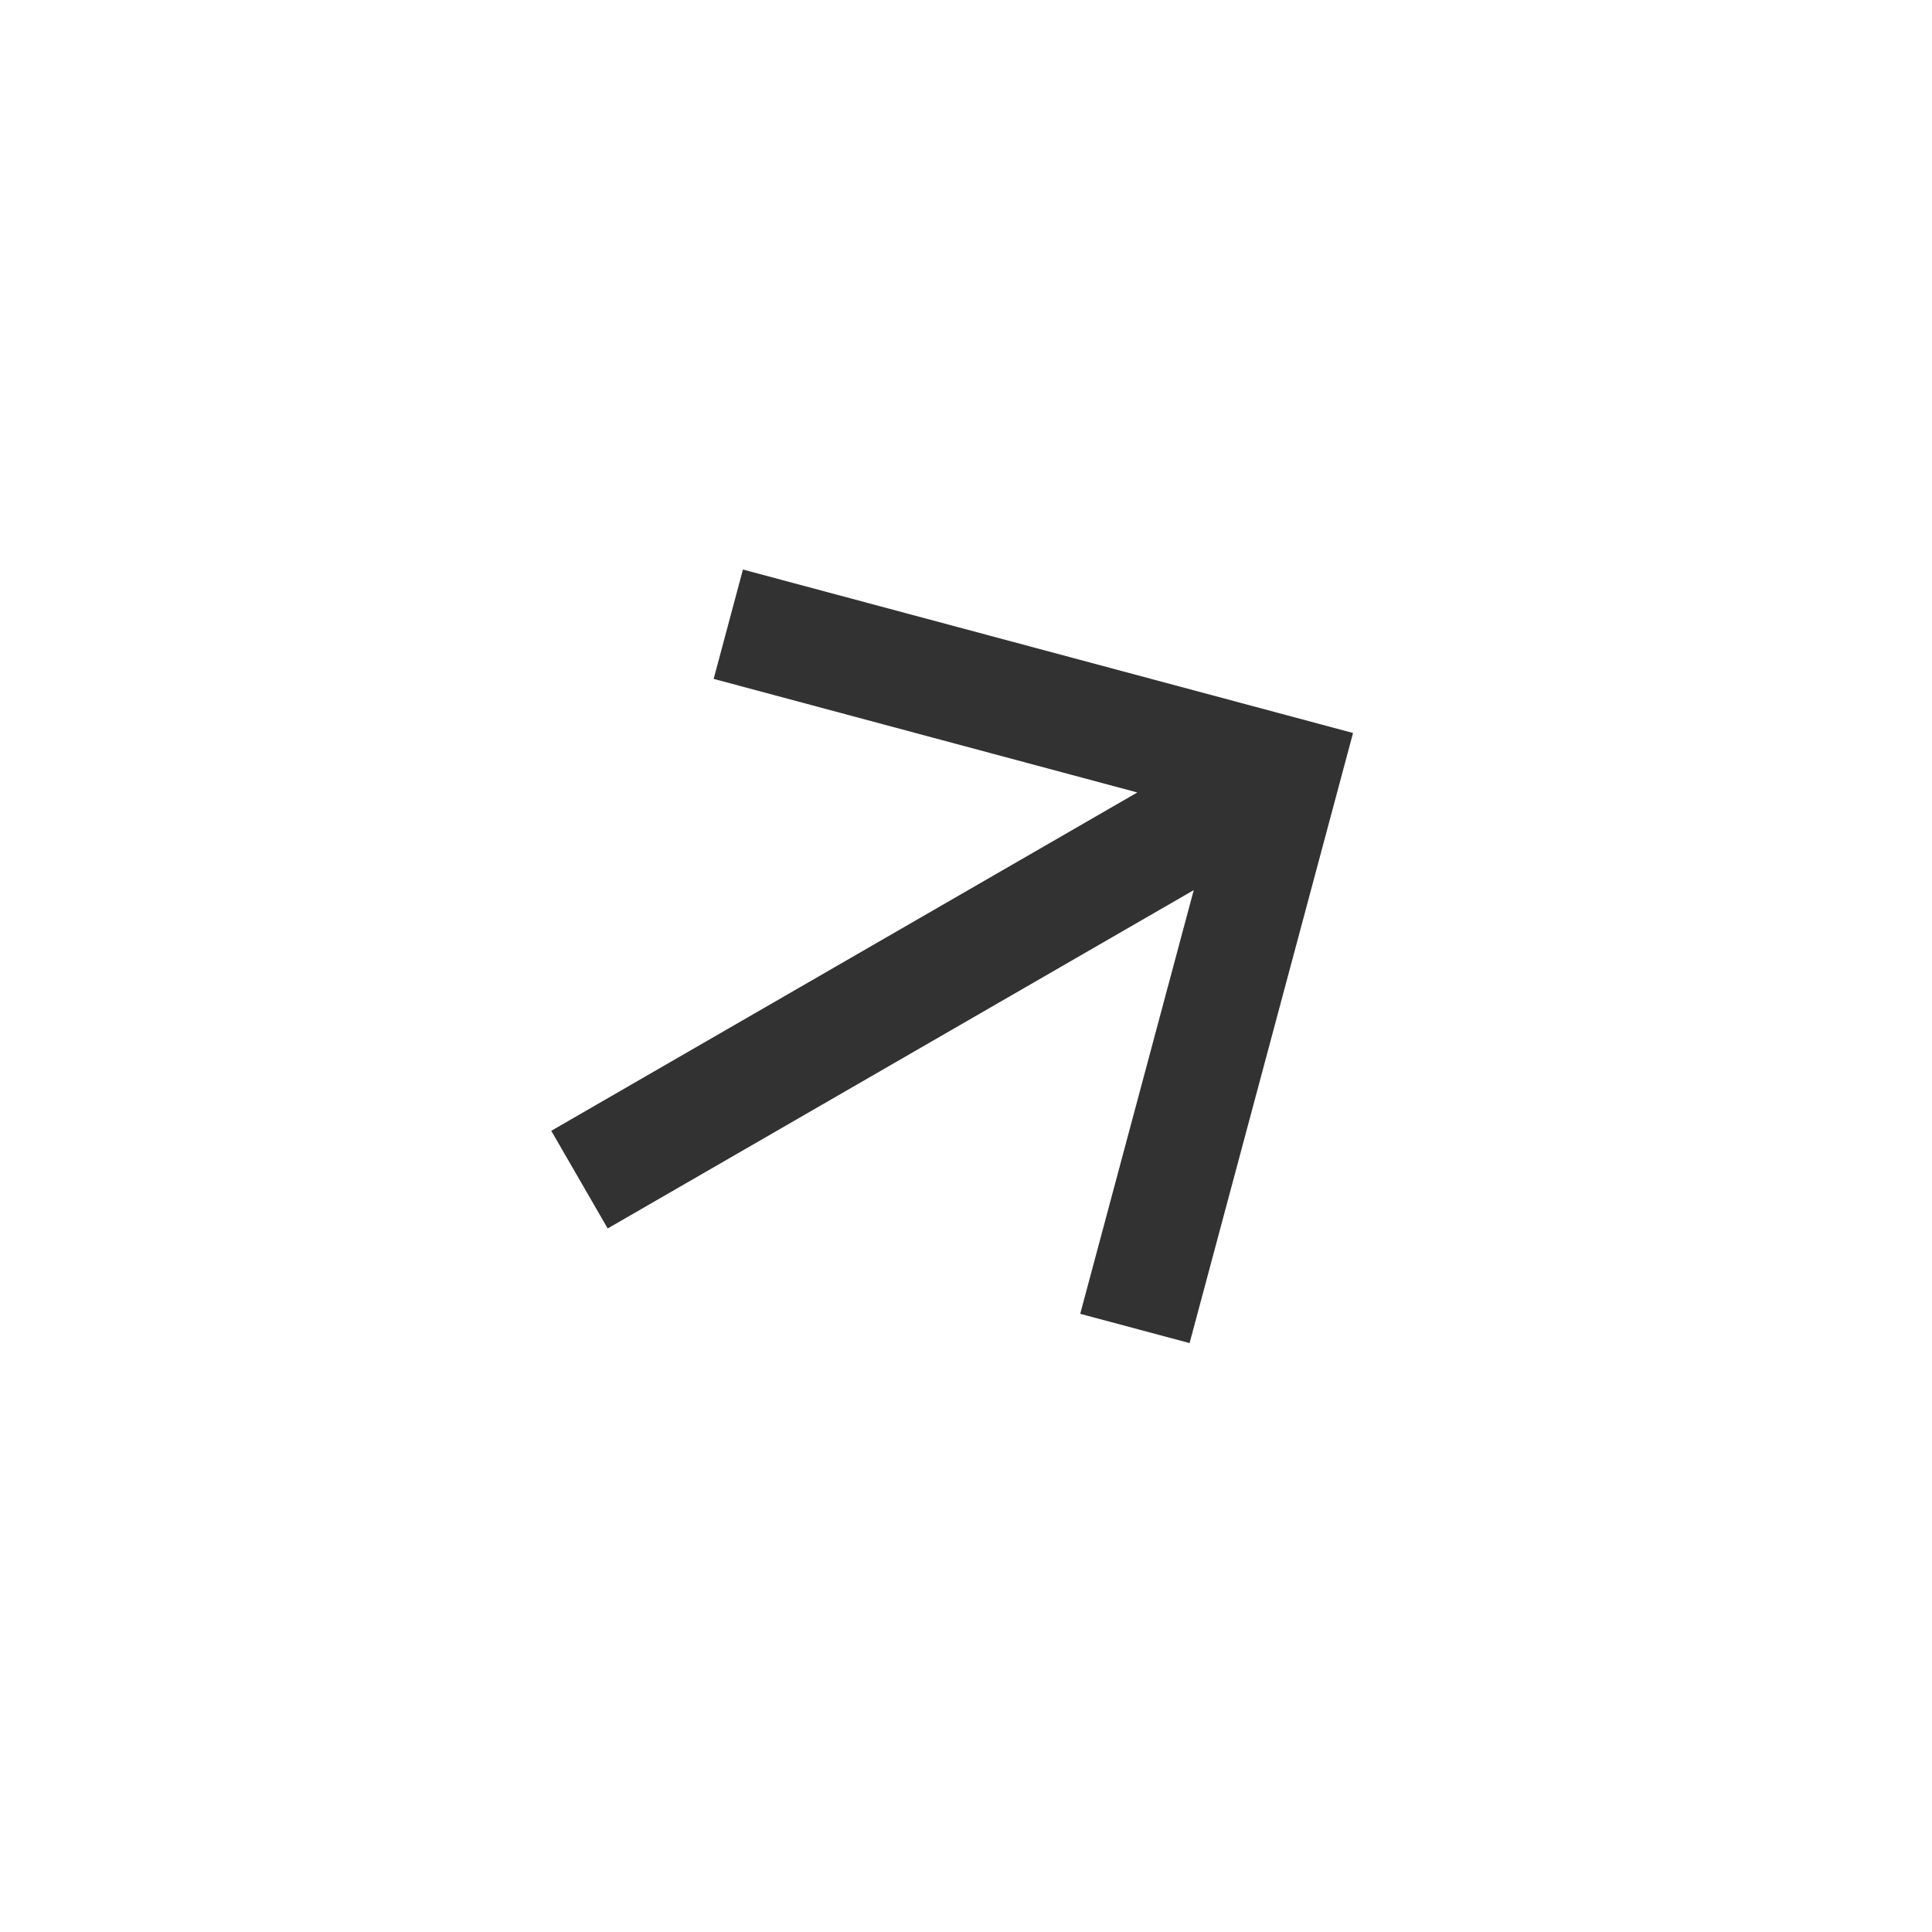 <?xml version="1.0" encoding="UTF-8"?> <svg xmlns="http://www.w3.org/2000/svg" width="33" height="33" viewBox="0 0 33 33" fill="none"> <path d="M10.38 20.983L9.416 19.315L19.426 13.536L12.19 11.596L12.69 9.728L23.111 12.52L20.319 22.941L18.451 22.441L20.39 15.204L10.38 20.983Z" fill="#323232"></path> </svg> 
